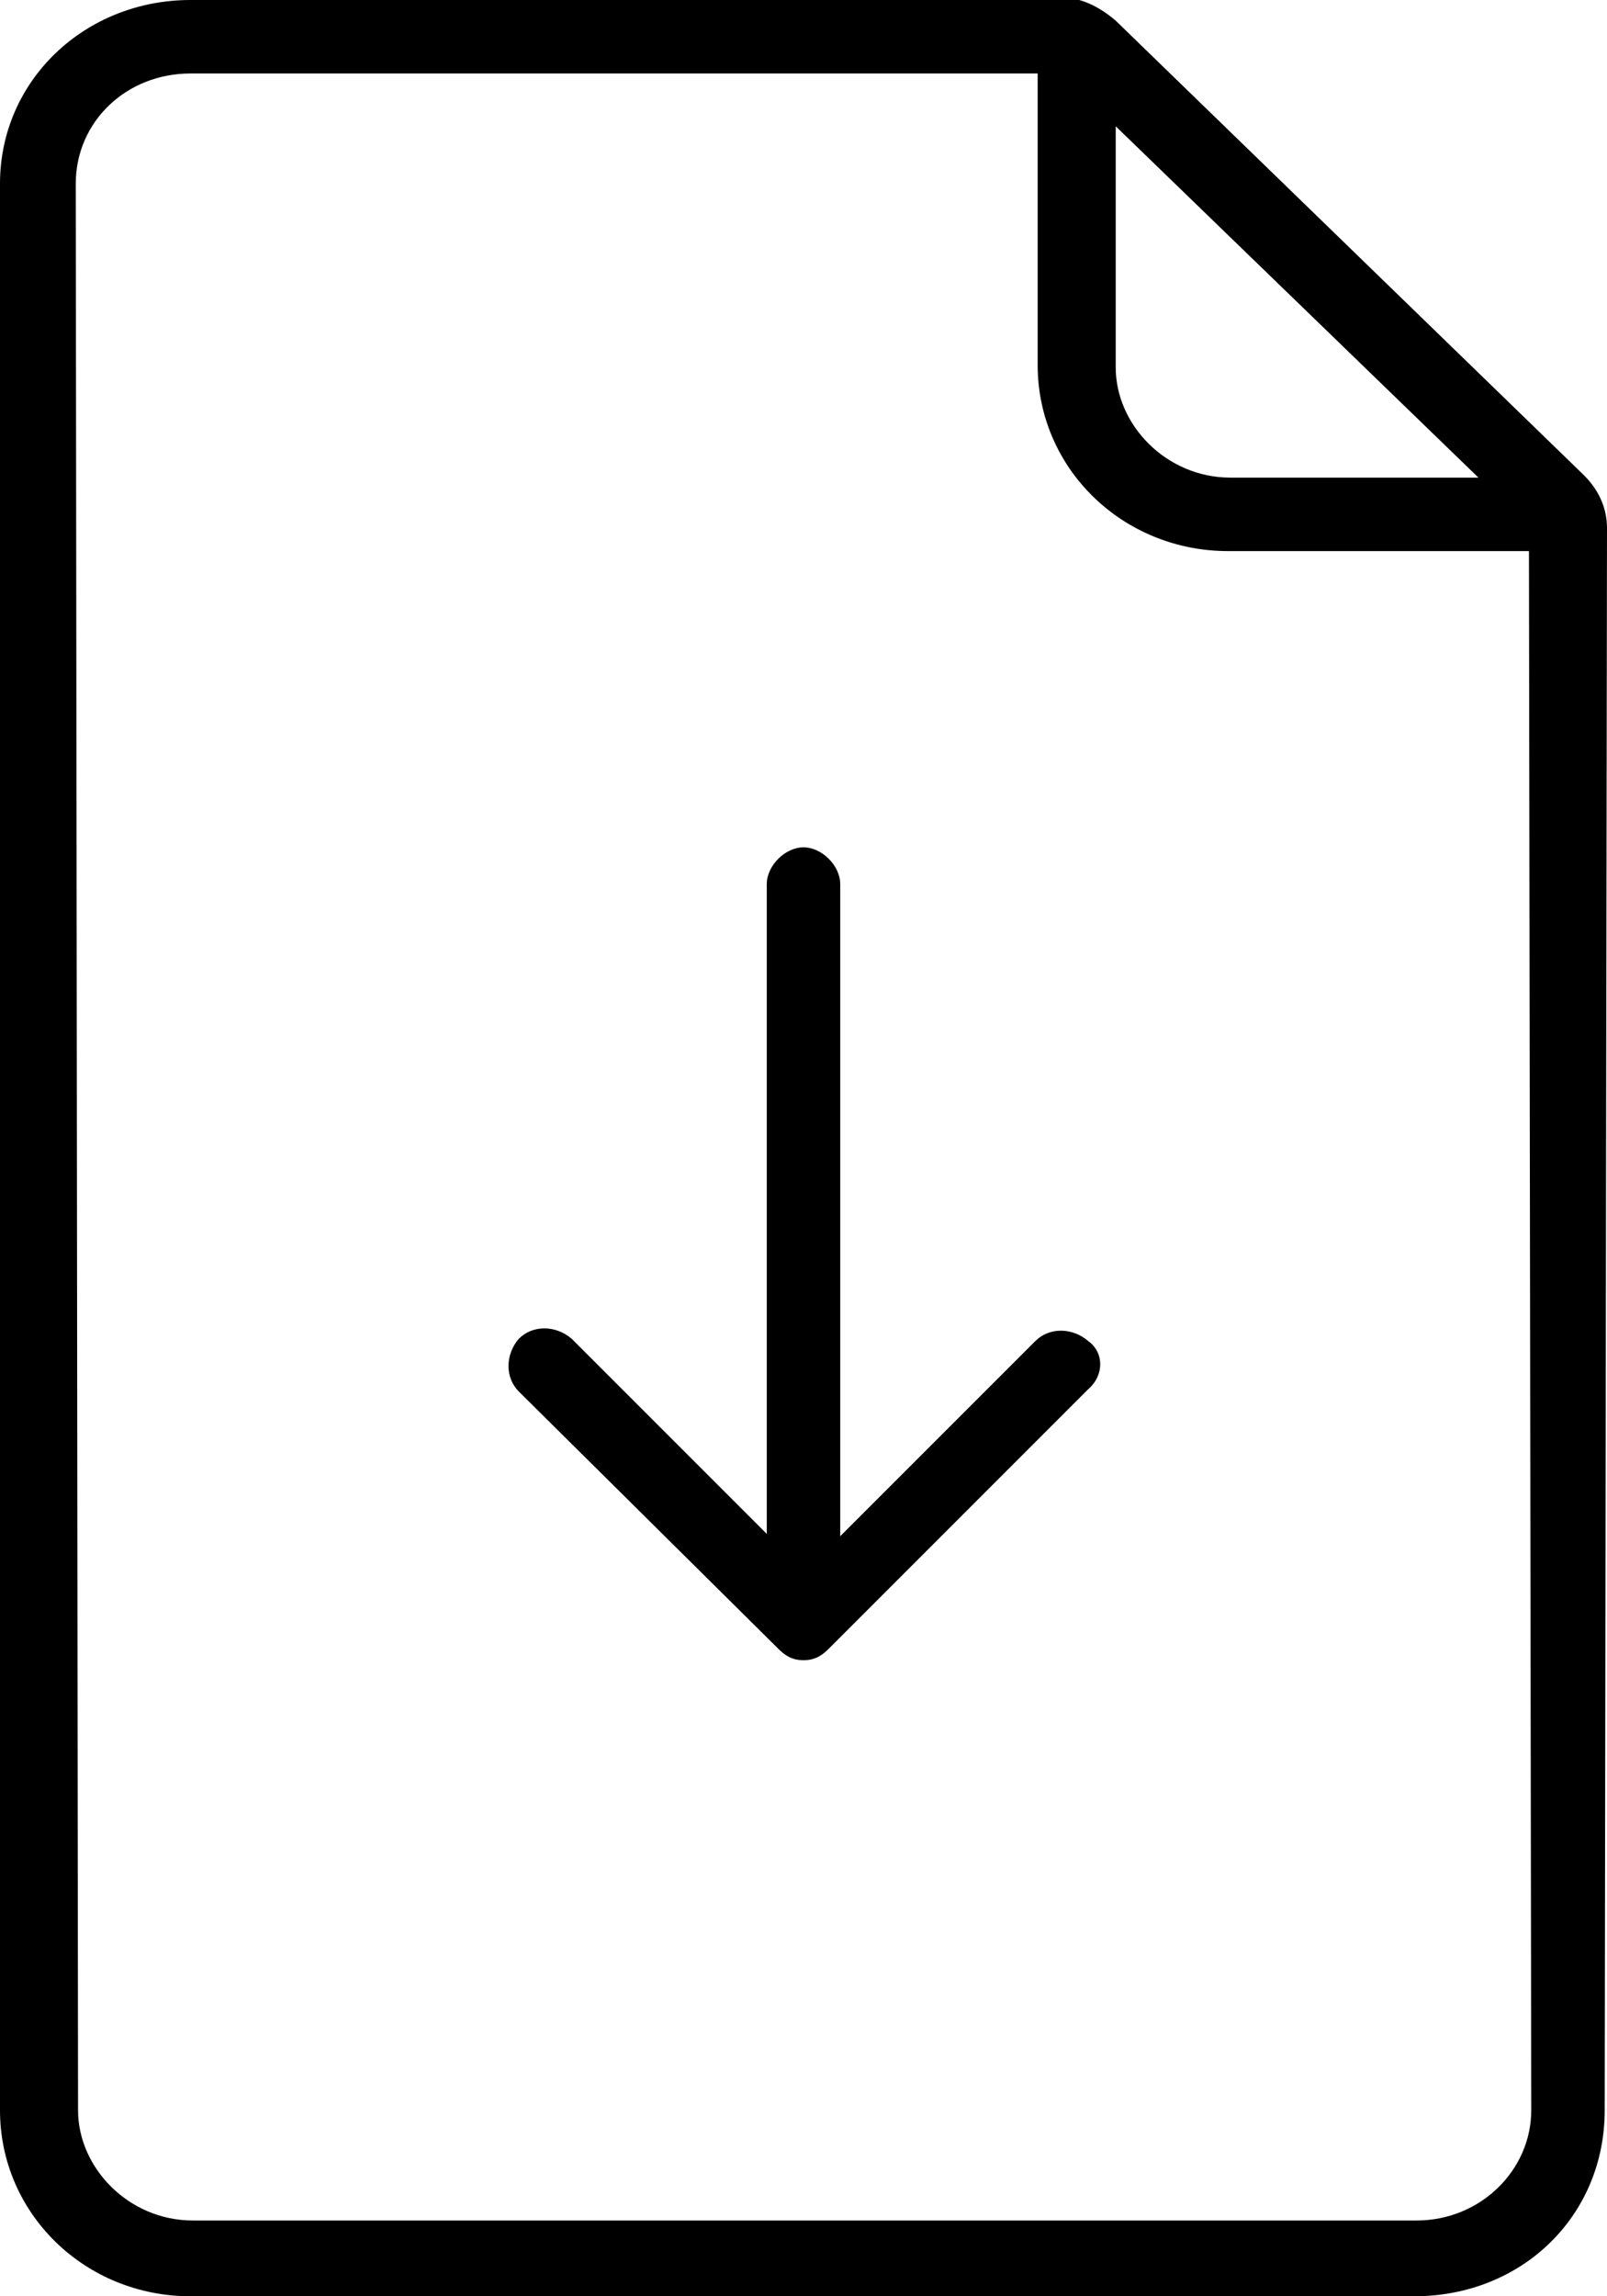 <svg enable-background="new 0 0 70 100" viewBox="0 0 70 100" xmlns="http://www.w3.org/2000/svg"><path d="m69 20.7-20.4-19.8c-.7-.6-1.5-1-2.3-1l-38 .1c-4.6 0-8.3 3.5-8.3 8v83.9c0 4.5 3.7 8.1 8.3 8.1h53.3c4.7 0 8.3-3.5 8.3-8.1l.1-68.9c0-.8-.3-1.6-1-2.3zm-20.4-15.2 15.8 15.3h-10.8c-2.8 0-5-2.3-5-4.8zm18.1 86.4c0 2.6-2.2 4.8-5 4.8h-53.3c-2.8 0-5-2.3-5-4.8l-.1-83.9c0-2.7 2.2-4.8 5-4.8h36.9v12.7c0 4.5 3.7 8.1 8.3 8.1h13.1z"/><path d="m47.4 60.5-11.3 11.3c-.3.3-.6.5-1.1.5s-.8-.2-1.1-.5l-11.3-11.2c-.6-.6-.6-1.6 0-2.3.6-.6 1.6-.6 2.3 0l8.5 8.5v-28.3c0-.8.8-1.6 1.6-1.6s1.6.8 1.6 1.6v28.4l8.5-8.5c.6-.6 1.6-.6 2.3 0 .7.5.7 1.5 0 2.1z"/></svg>